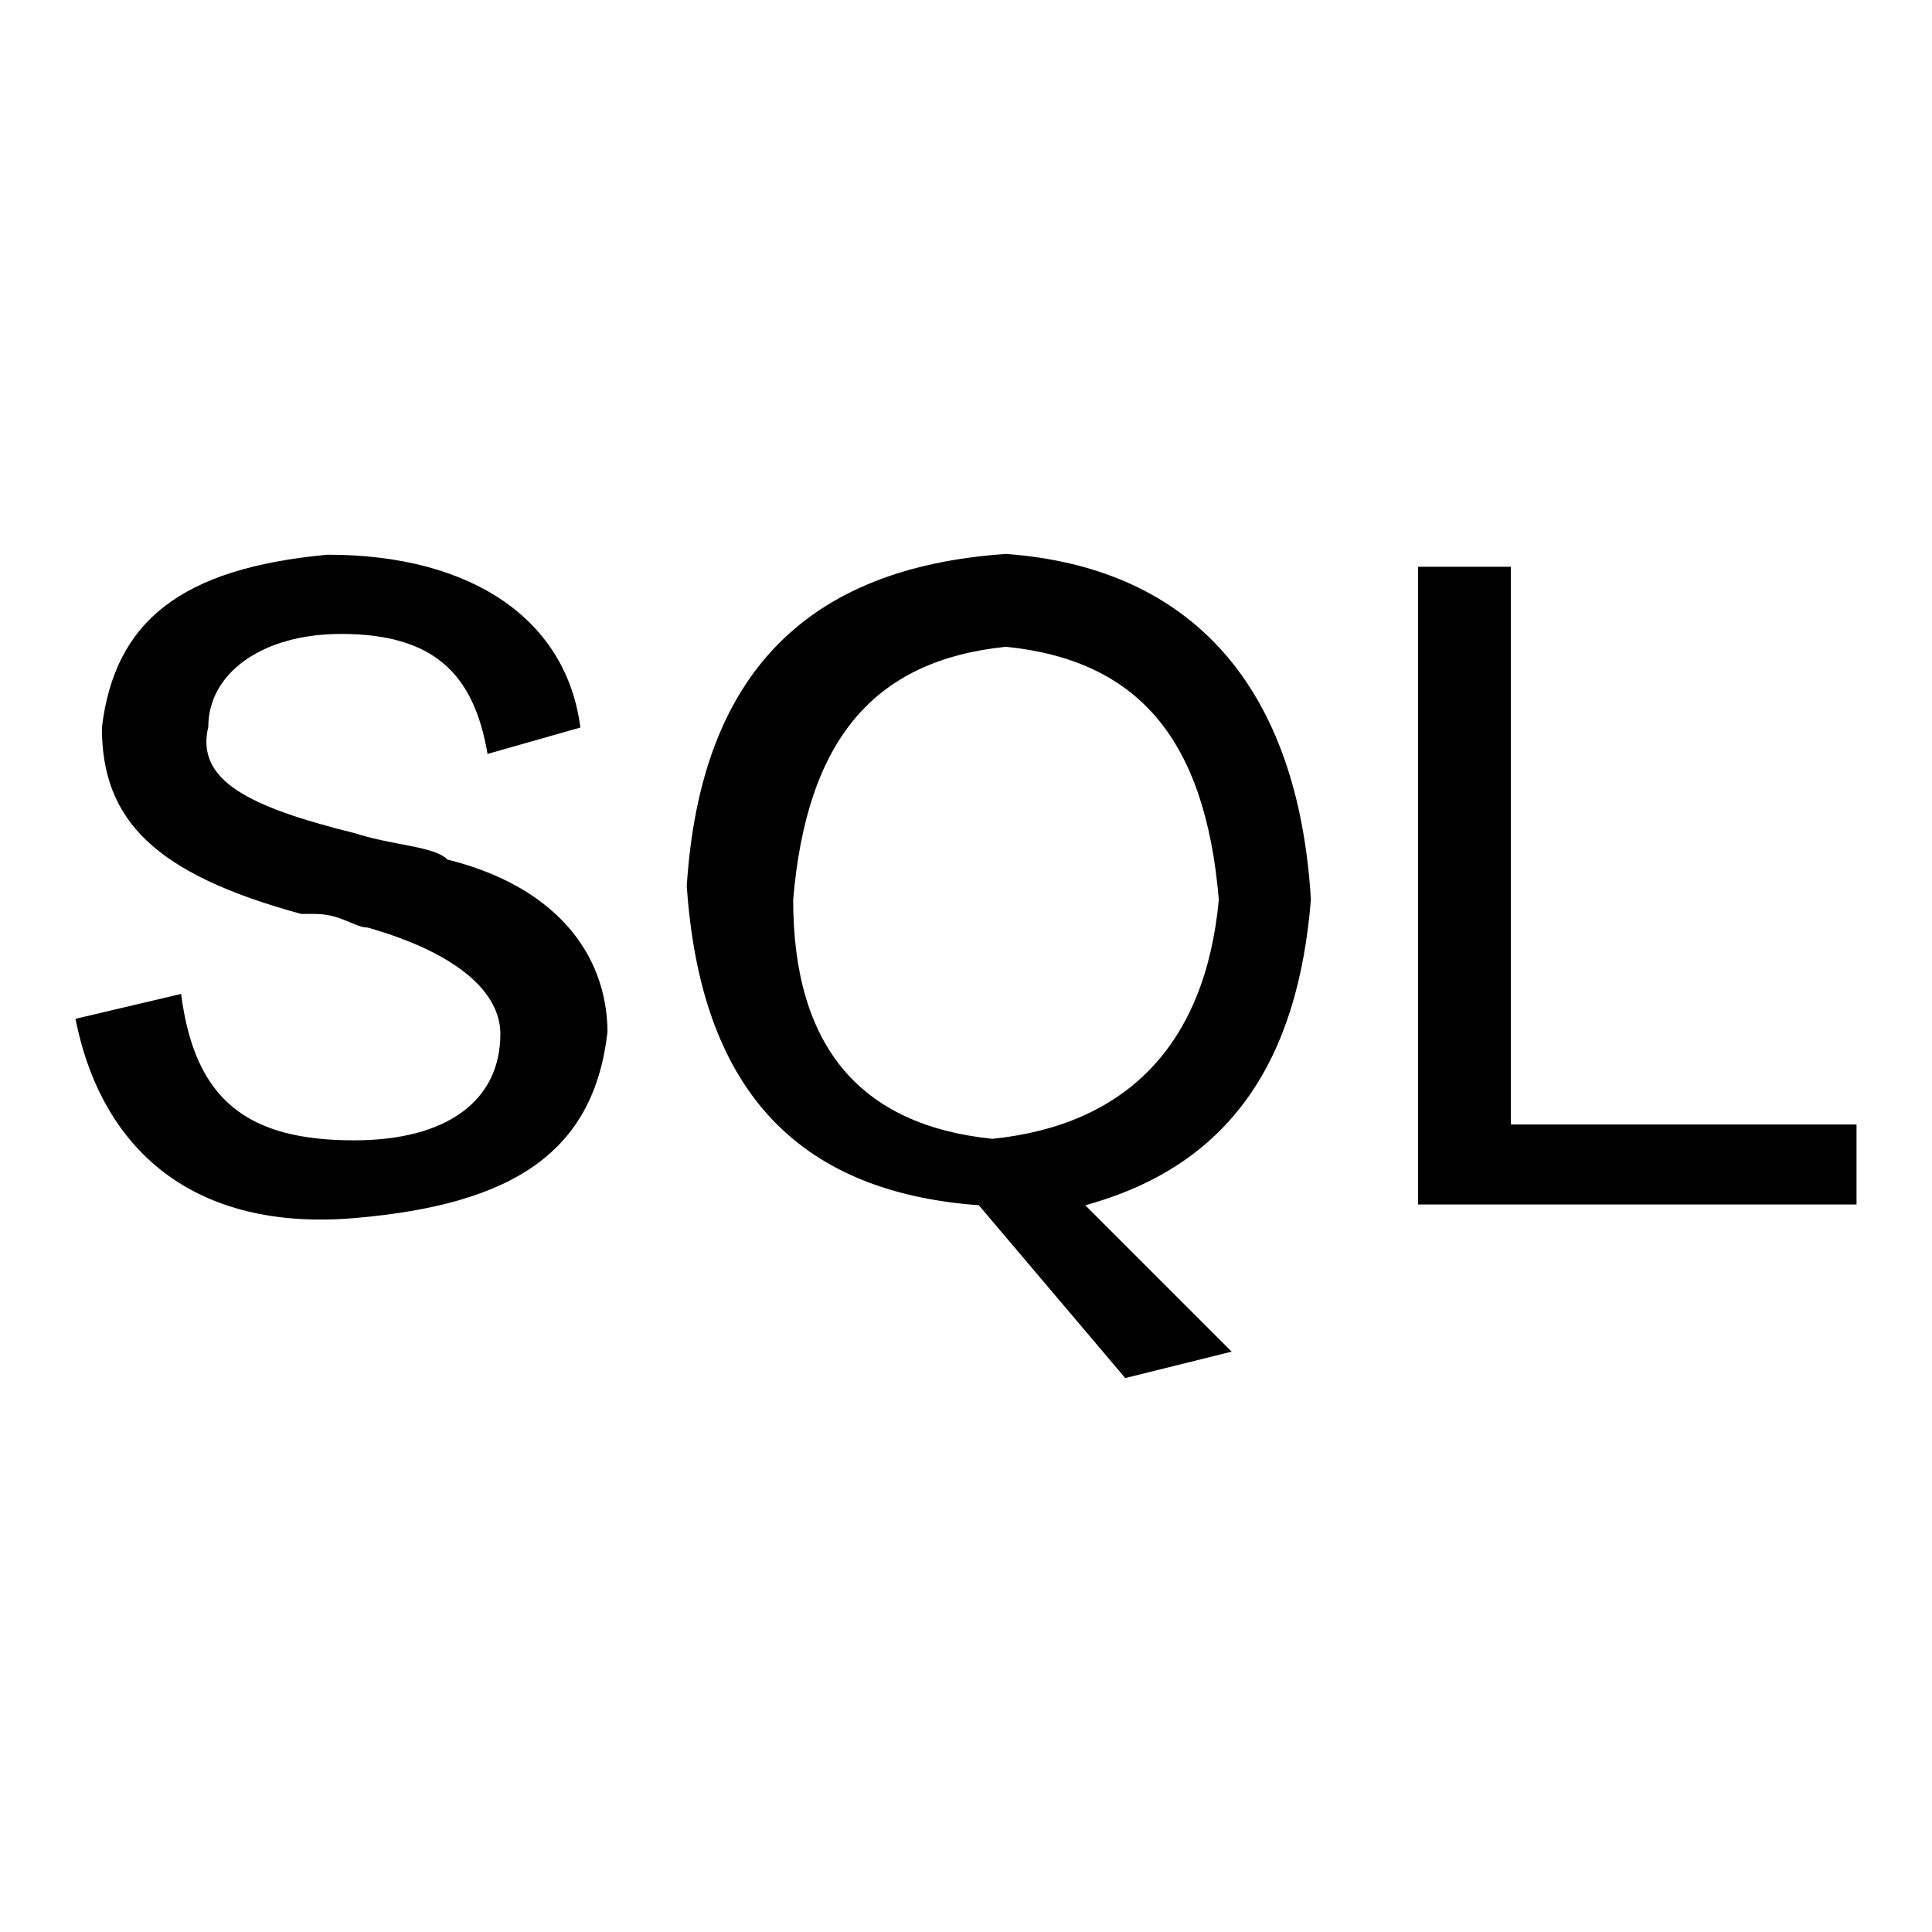 <?xml version="1.0" encoding="utf-8"?>
<!-- Svg Vector Icons : http://www.onlinewebfonts.com/icon -->
<!DOCTYPE svg PUBLIC "-//W3C//DTD SVG 1.1//EN" "http://www.w3.org/Graphics/SVG/1.1/DTD/svg11.dtd">
<svg version="1.1" xmlns="http://www.w3.org/2000/svg" xmlns:xlink="http://www.w3.org/1999/xlink" x="0px" y="0px" viewBox="0 0 256 256" enable-background="new 0 0 256 256" xml:space="preserve">
<g> <path fill="#000000" d="M59.3,113.9c-1.8-1.8-7-1.8-12.3-3.5c-14.1-3.5-21.1-7-19.4-14.1c0-7,7-12.3,17.6-12.3 c12.3,0,17.6,5.3,19.4,15.9l12.3-3.5c-1.8-14.1-14.1-22.9-33.5-22.9c-19.4,1.8-28.2,8.8-29.9,22.9c0,12.3,7,19.4,26.4,24.7h1.8 c3.5,0,5.3,1.8,7,1.8c12.3,3.5,17.6,8.8,17.6,14.1c0,8.8-7,14.1-19.4,14.1c-14.1,0-21.1-5.3-22.9-19.4L10,135 c3.5,17.6,15.9,28.2,37,26.4c21.1-1.8,31.7-8.8,33.5-24.7C80.4,126.2,73.4,117.4,59.3,113.9z M133.3,73.4 c-26.4,1.8-40.5,15.9-42.3,44c1.8,26.4,14.1,40.5,38.7,42.3l19.4,22.9l14.1-3.5l-19.4-19.4c19.4-5.3,28.2-19.4,29.9-40.5 C172,91,157.9,75.2,133.3,73.4z M131.5,150.9c-17.6-1.8-26.4-12.3-26.4-31.7c1.8-21.1,10.6-31.7,28.2-33.5 c17.6,1.8,26.4,12.3,28.2,33.5C159.7,138.6,149.1,149.1,131.5,150.9z M200.2,149.1v-74h-12.3v84.5H246v-10.6H200.2z"/></g>
</svg>